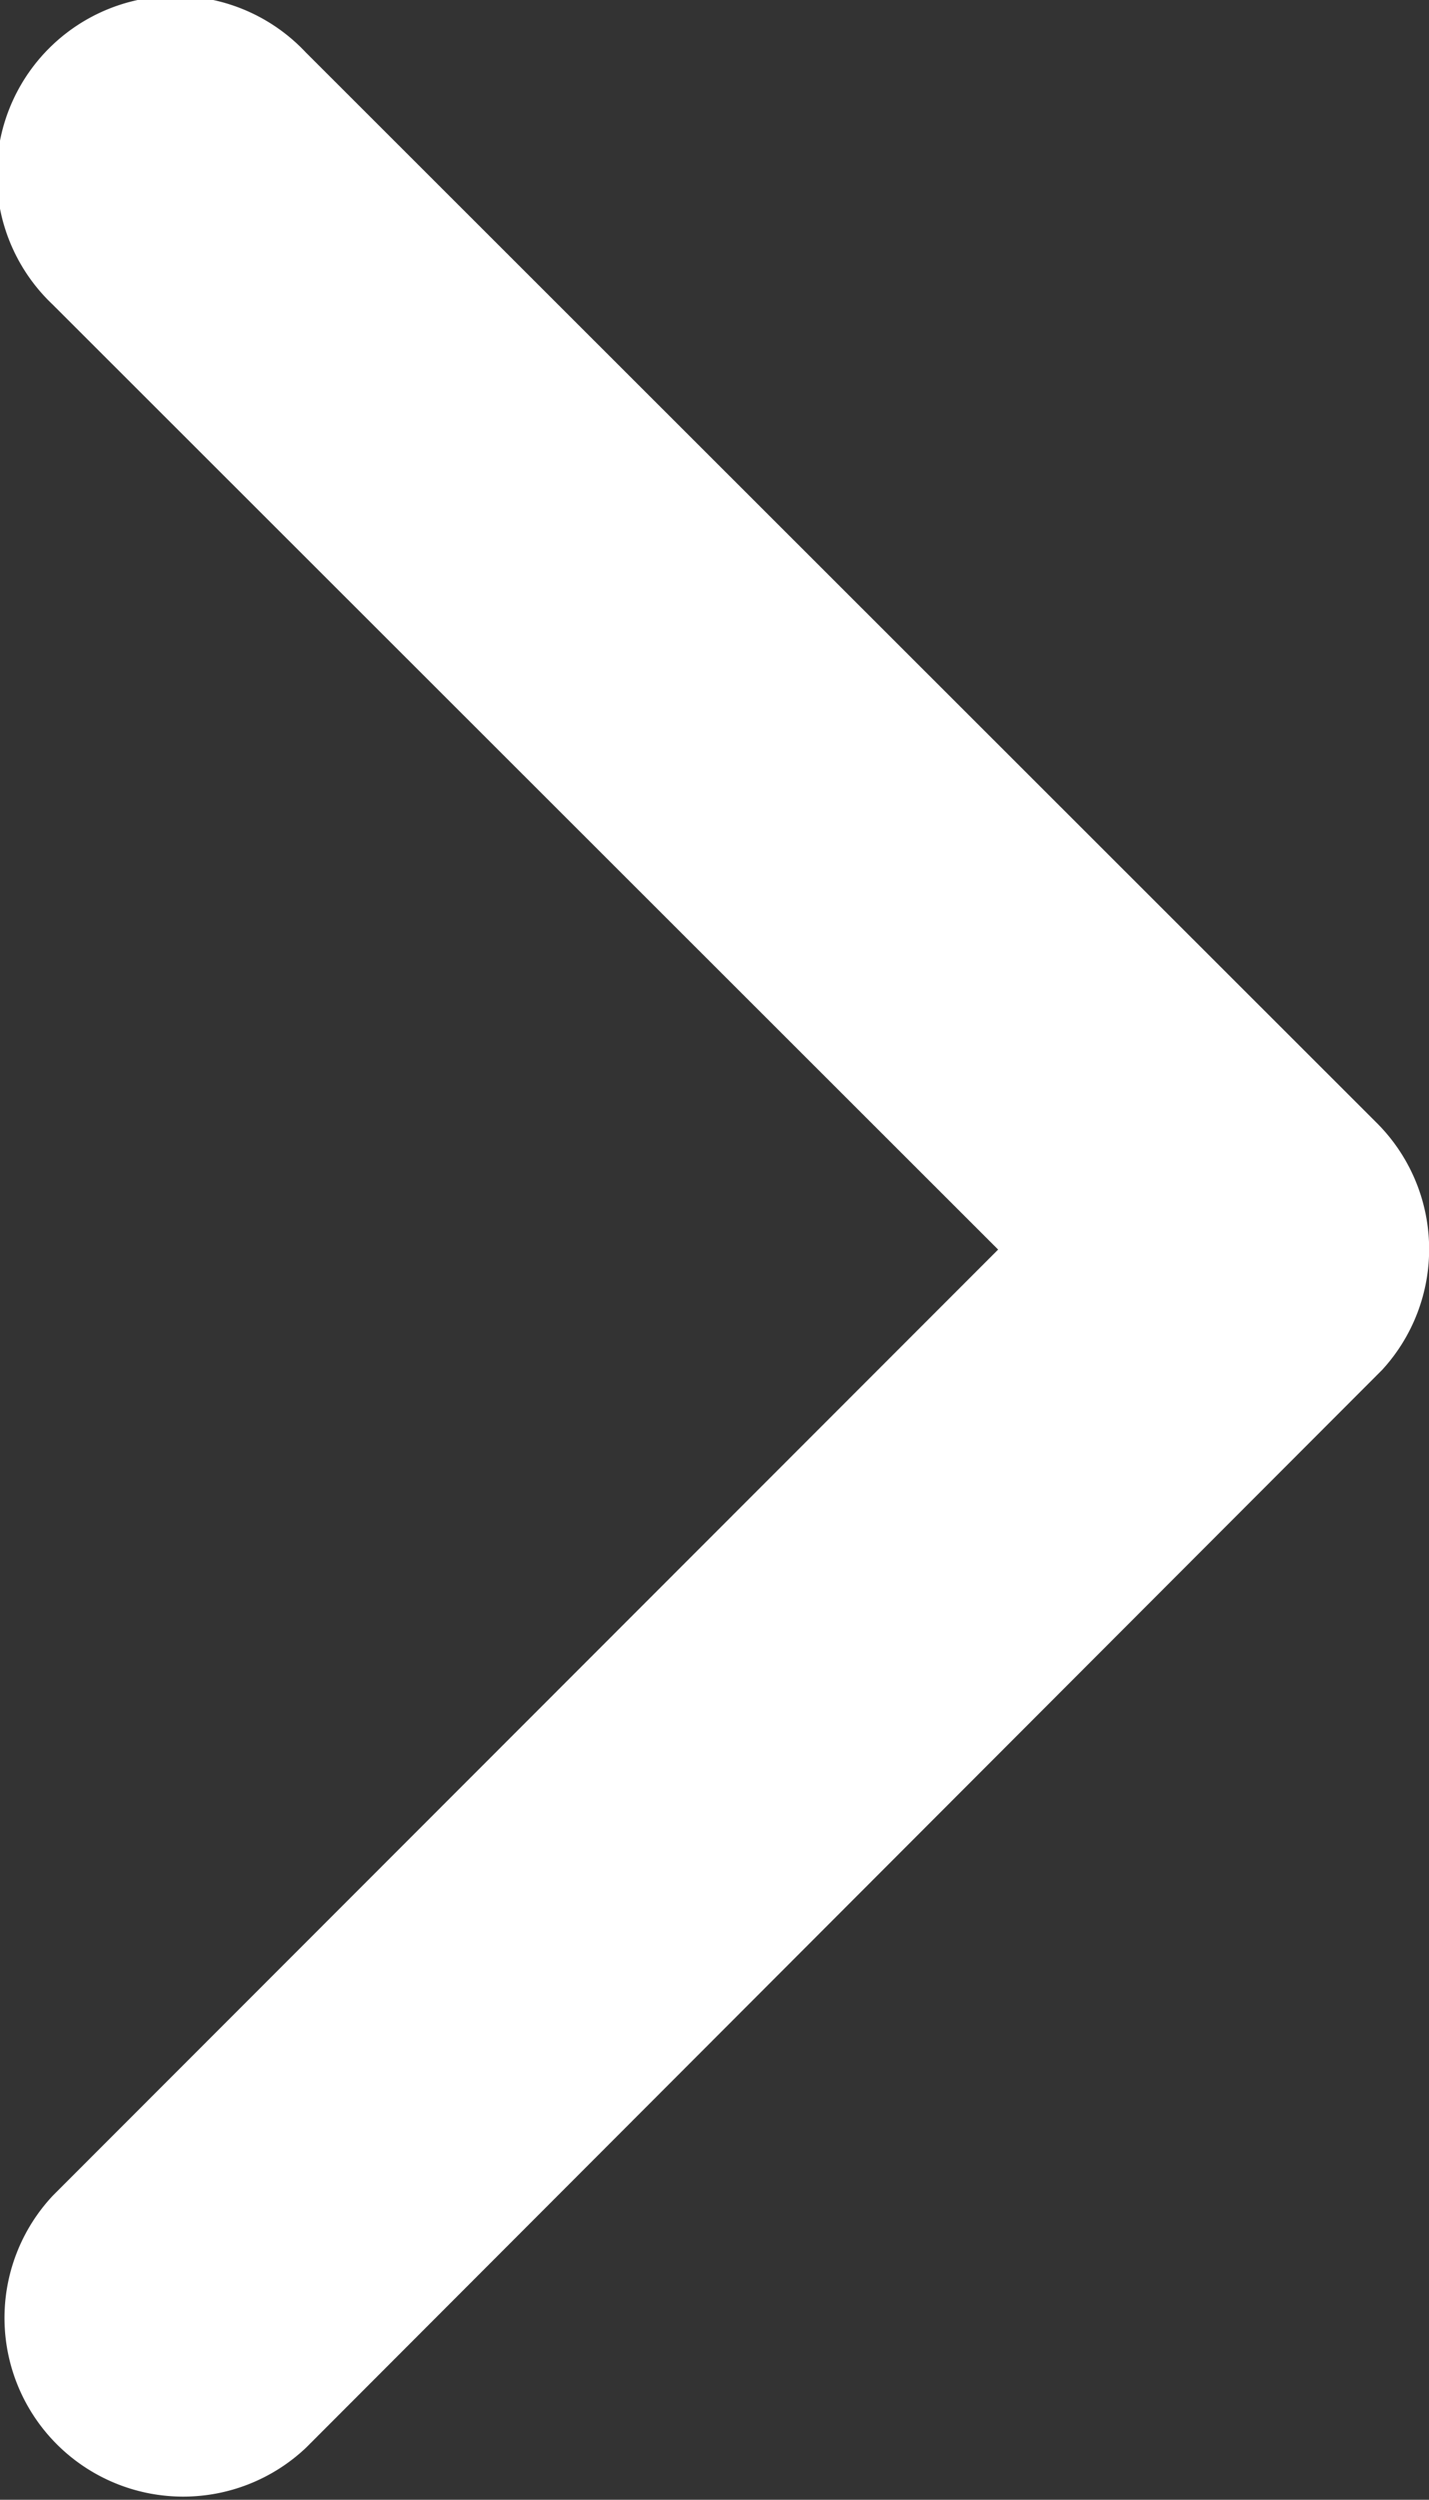 <svg xmlns="http://www.w3.org/2000/svg" width="4.63" height="8.098" viewBox="0 0 4.63 8.098">
  <rect x="0" y="0" width="4.63" height="8.098" fill="#333333" stroke="none"/>
  <path id="Icon_ionic-ios-arrow-up" data-name="Icon ionic-ios-arrow-up" d="M4.05,3.234,7.112.17a.579.579,0,1,1,.817.82L4.46,4.461a.578.578,0,0,1-.8.017L.169.992A.579.579,0,0,1,.986.172Z" transform="translate(0 8.098) rotate(-90)" fill="#fff"/>
</svg>

